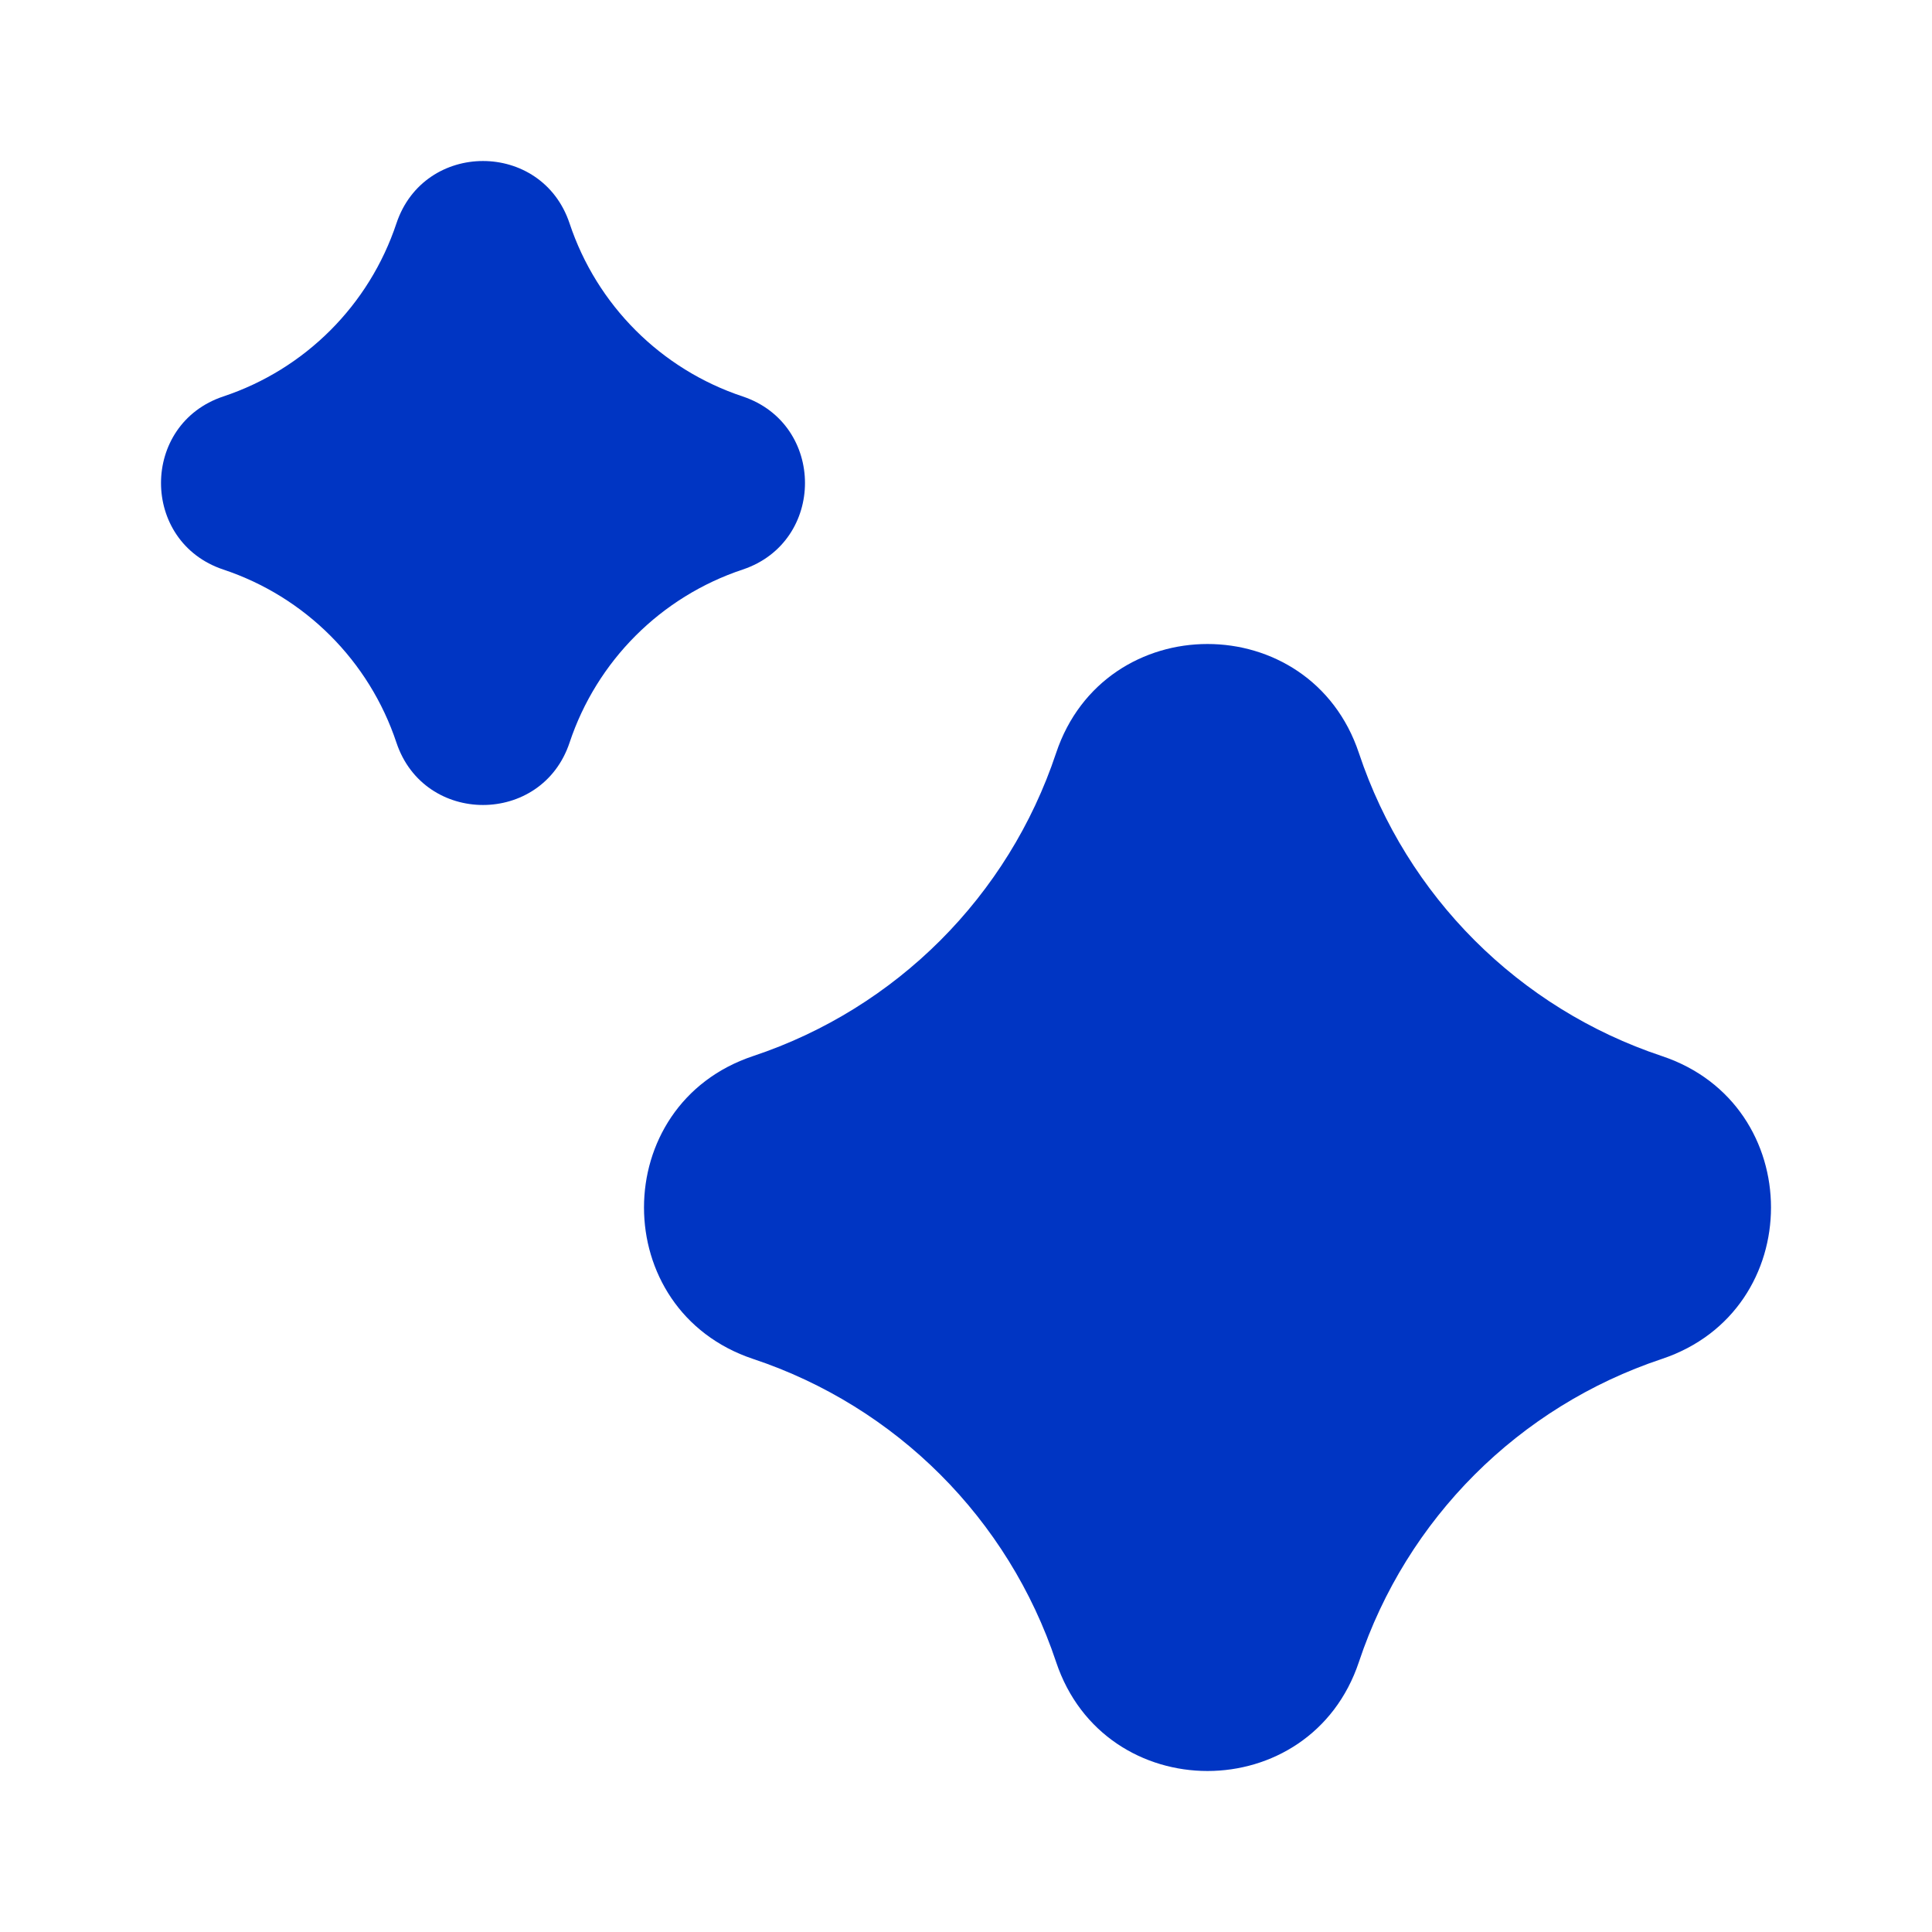 <svg width="36" height="36" viewBox="0 0 36 36" fill="none" xmlns="http://www.w3.org/2000/svg">
<path d="M7.387 13.838C6.88 12.315 5.685 11.12 4.162 10.613C2.613 10.096 2.613 7.904 4.162 7.387C5.685 6.88 6.88 5.685 7.387 4.162C7.904 2.613 10.096 2.613 10.613 4.162C11.12 5.685 12.315 6.88 13.838 7.387C15.387 7.904 15.387 10.096 13.838 10.613C12.315 11.12 11.12 12.315 10.613 13.838C10.096 15.387 7.904 15.387 7.387 13.838Z" fill="#0035C3"/>
<path d="M19.678 30.966C18.79 28.301 16.699 26.21 14.034 25.322C11.322 24.418 11.322 20.582 14.034 19.678C16.699 18.79 18.79 16.699 19.678 14.034C20.582 11.322 24.418 11.322 25.322 14.034C26.21 16.699 28.301 18.79 30.966 19.678C33.678 20.582 33.678 24.418 30.966 25.322C28.301 26.21 26.21 28.301 25.322 30.966C24.418 33.678 20.582 33.678 19.678 30.966Z" fill="#0035C3"/>
</svg>
